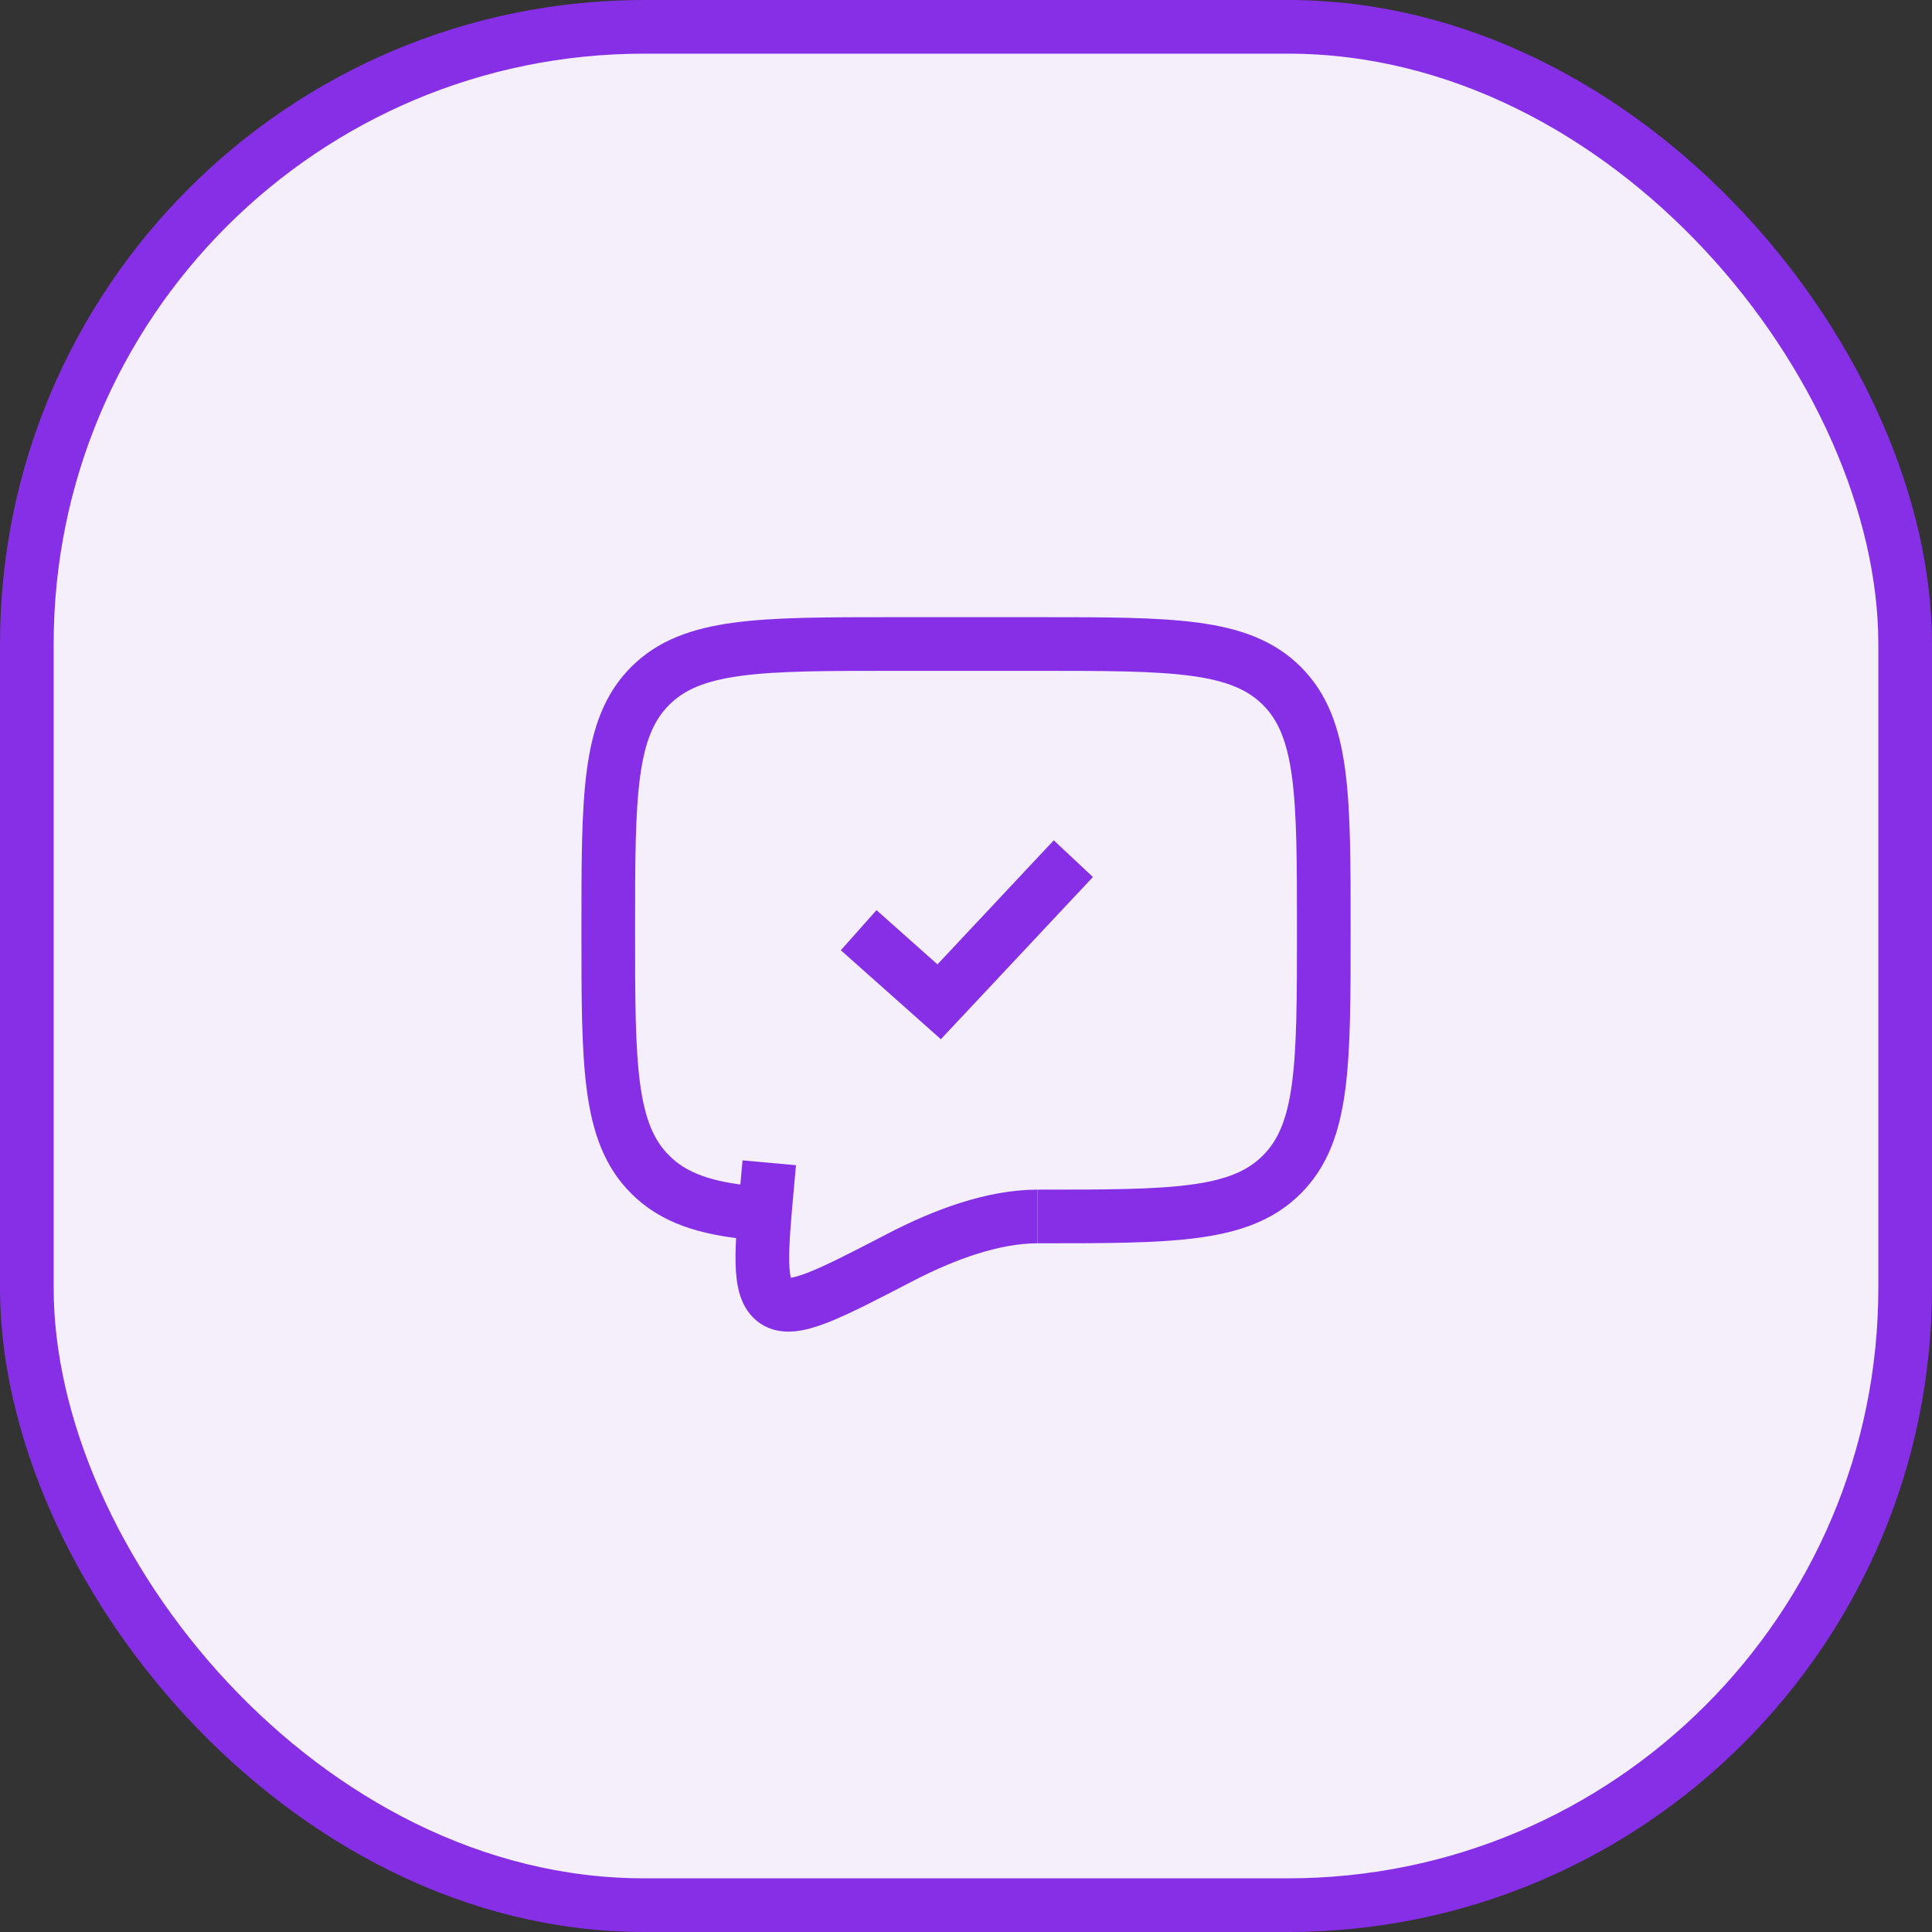 <svg width="36" height="36" viewBox="0 0 36 36" fill="none" xmlns="http://www.w3.org/2000/svg">
<rect x="0" y="0" width="36" height="36" fill="#333333" stroke="none"/>
<rect x="0.5" y="0.5" width="35" height="35" rx="11.5" fill="#F4EFFB"/>
<rect x="0.5" y="0.5" width="35" height="35" rx="11.5" stroke="#862FE7"/>
<path d="M19.334 22.667C21.848 22.667 23.105 22.667 23.886 21.885C24.666 21.104 24.667 19.847 24.667 17.333C24.667 14.819 24.667 13.562 23.886 12.781C23.104 12.001 21.848 12 19.334 12H16.667C14.153 12 12.896 12 12.115 12.781C11.334 13.563 11.334 14.819 11.334 17.333C11.334 19.847 11.334 21.105 12.115 21.885C12.55 22.321 13.133 22.514 14 22.599" stroke="#862FE7" strokeWidth="1.333" strokeLinecap="round" strokeLinejoin="round"/>
<path d="M16 17.333L17.5 18.667L20 16" stroke="#862FE7" strokeWidth="1.333" strokeLinecap="round" strokeLinejoin="round"/>
<path d="M19.334 22.667C18.509 22.667 17.602 23 16.773 23.43C15.441 24.121 14.775 24.467 14.447 24.247C14.119 24.026 14.181 23.343 14.306 21.977L14.334 21.667" stroke="#862FE7" strokeWidth="1.333" strokeLinecap="round"/>
</svg>
